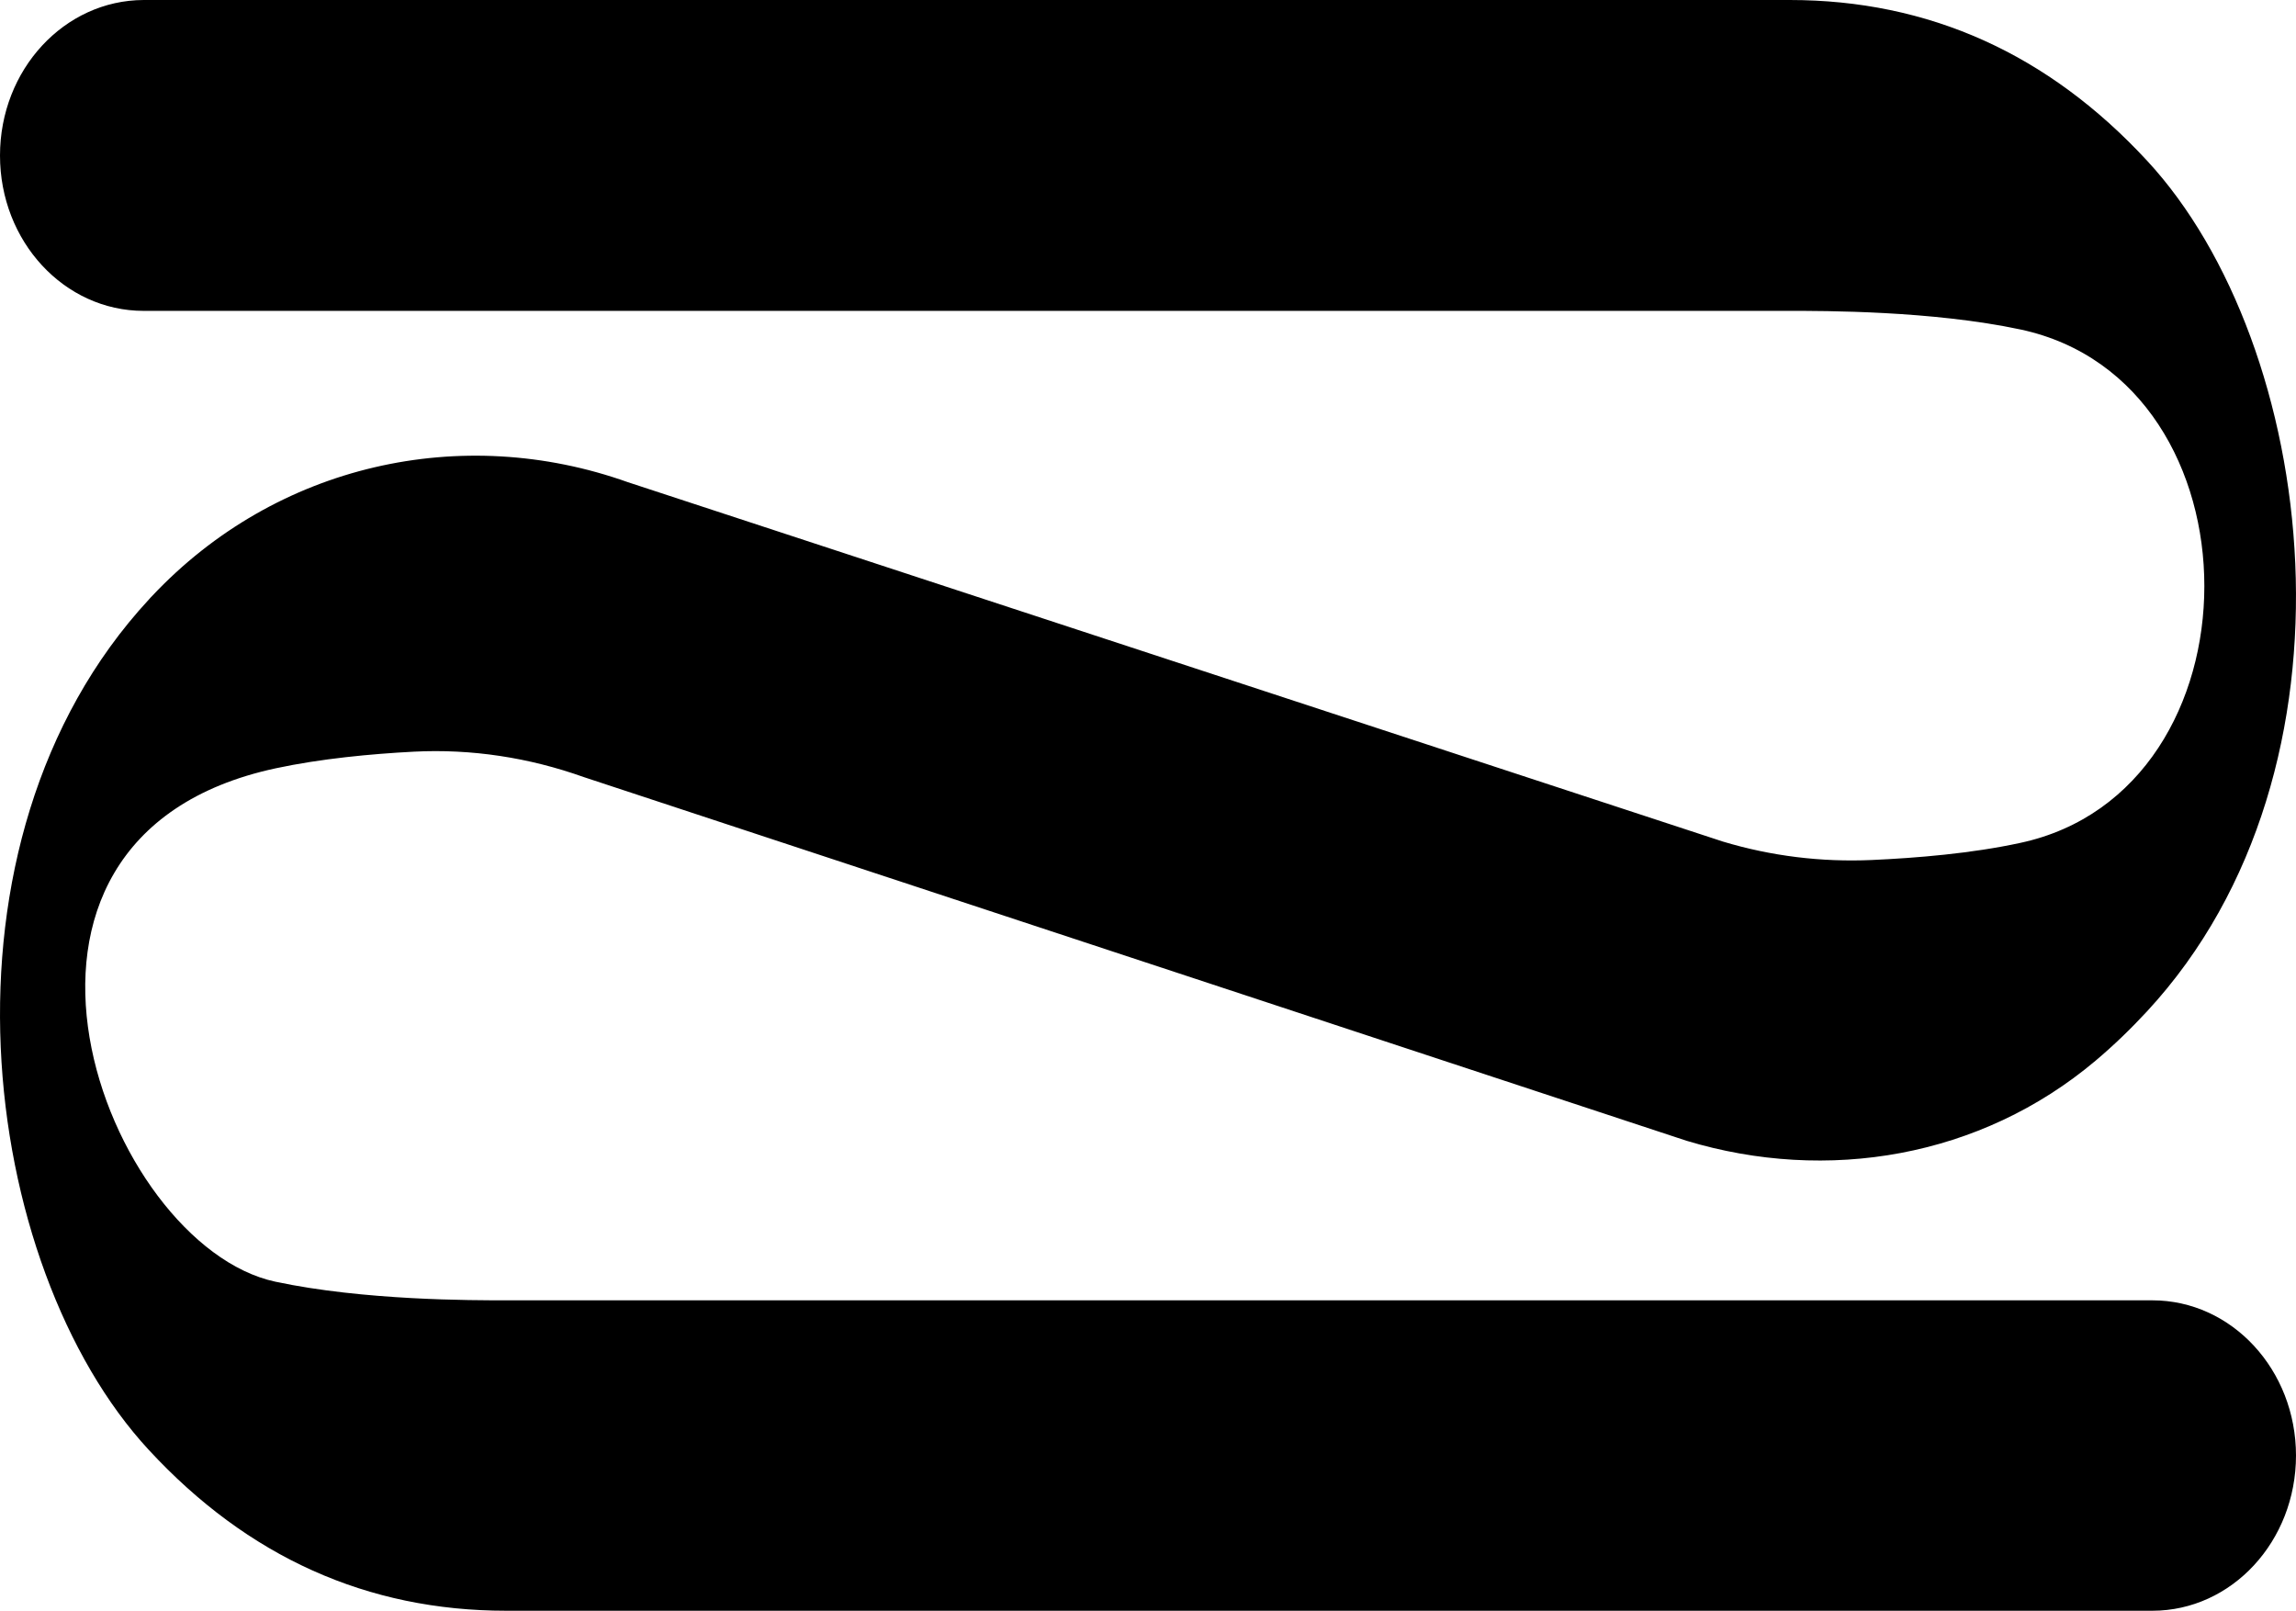 <?xml version="1.0" encoding="UTF-8"?> <svg xmlns="http://www.w3.org/2000/svg" width="67" height="47" viewBox="0 0 67 47" fill="none"><path d="M67 42.474C67 39.969 65.125 37.942 62.807 37.942H14.782C13.787 37.942 10.62 37.949 8.034 37.398C3.071 36.336 -1.462 24.458 8.047 22.418C9.363 22.136 10.826 21.998 12.076 21.933C13.757 21.847 15.432 22.103 17.034 22.674L49.214 33.286C53.316 34.525 57.794 33.778 61.15 30.951C61.672 30.511 62.17 30.032 62.655 29.508C69.227 22.405 67.613 10.041 62.655 4.69C59.767 1.568 56.283 0 52.224 0H4.193C1.875 0.007 0 2.033 0 4.539C0 7.044 1.875 9.071 4.193 9.071H52.218C53.213 9.071 56.38 9.064 58.966 9.615C66.114 11.15 66.114 23.061 58.953 24.595C57.527 24.904 55.931 25.035 54.621 25.094C53.152 25.159 51.69 24.982 50.276 24.556L18.32 14.069C13.478 12.344 8.065 13.531 4.43 17.4C4.4 17.433 4.369 17.459 4.345 17.492C-2.227 24.595 -0.613 36.959 4.345 42.31C7.233 45.432 10.717 47 14.776 47H62.807C65.125 47 67 44.973 67 42.468V42.474Z" fill="black"></path></svg> 